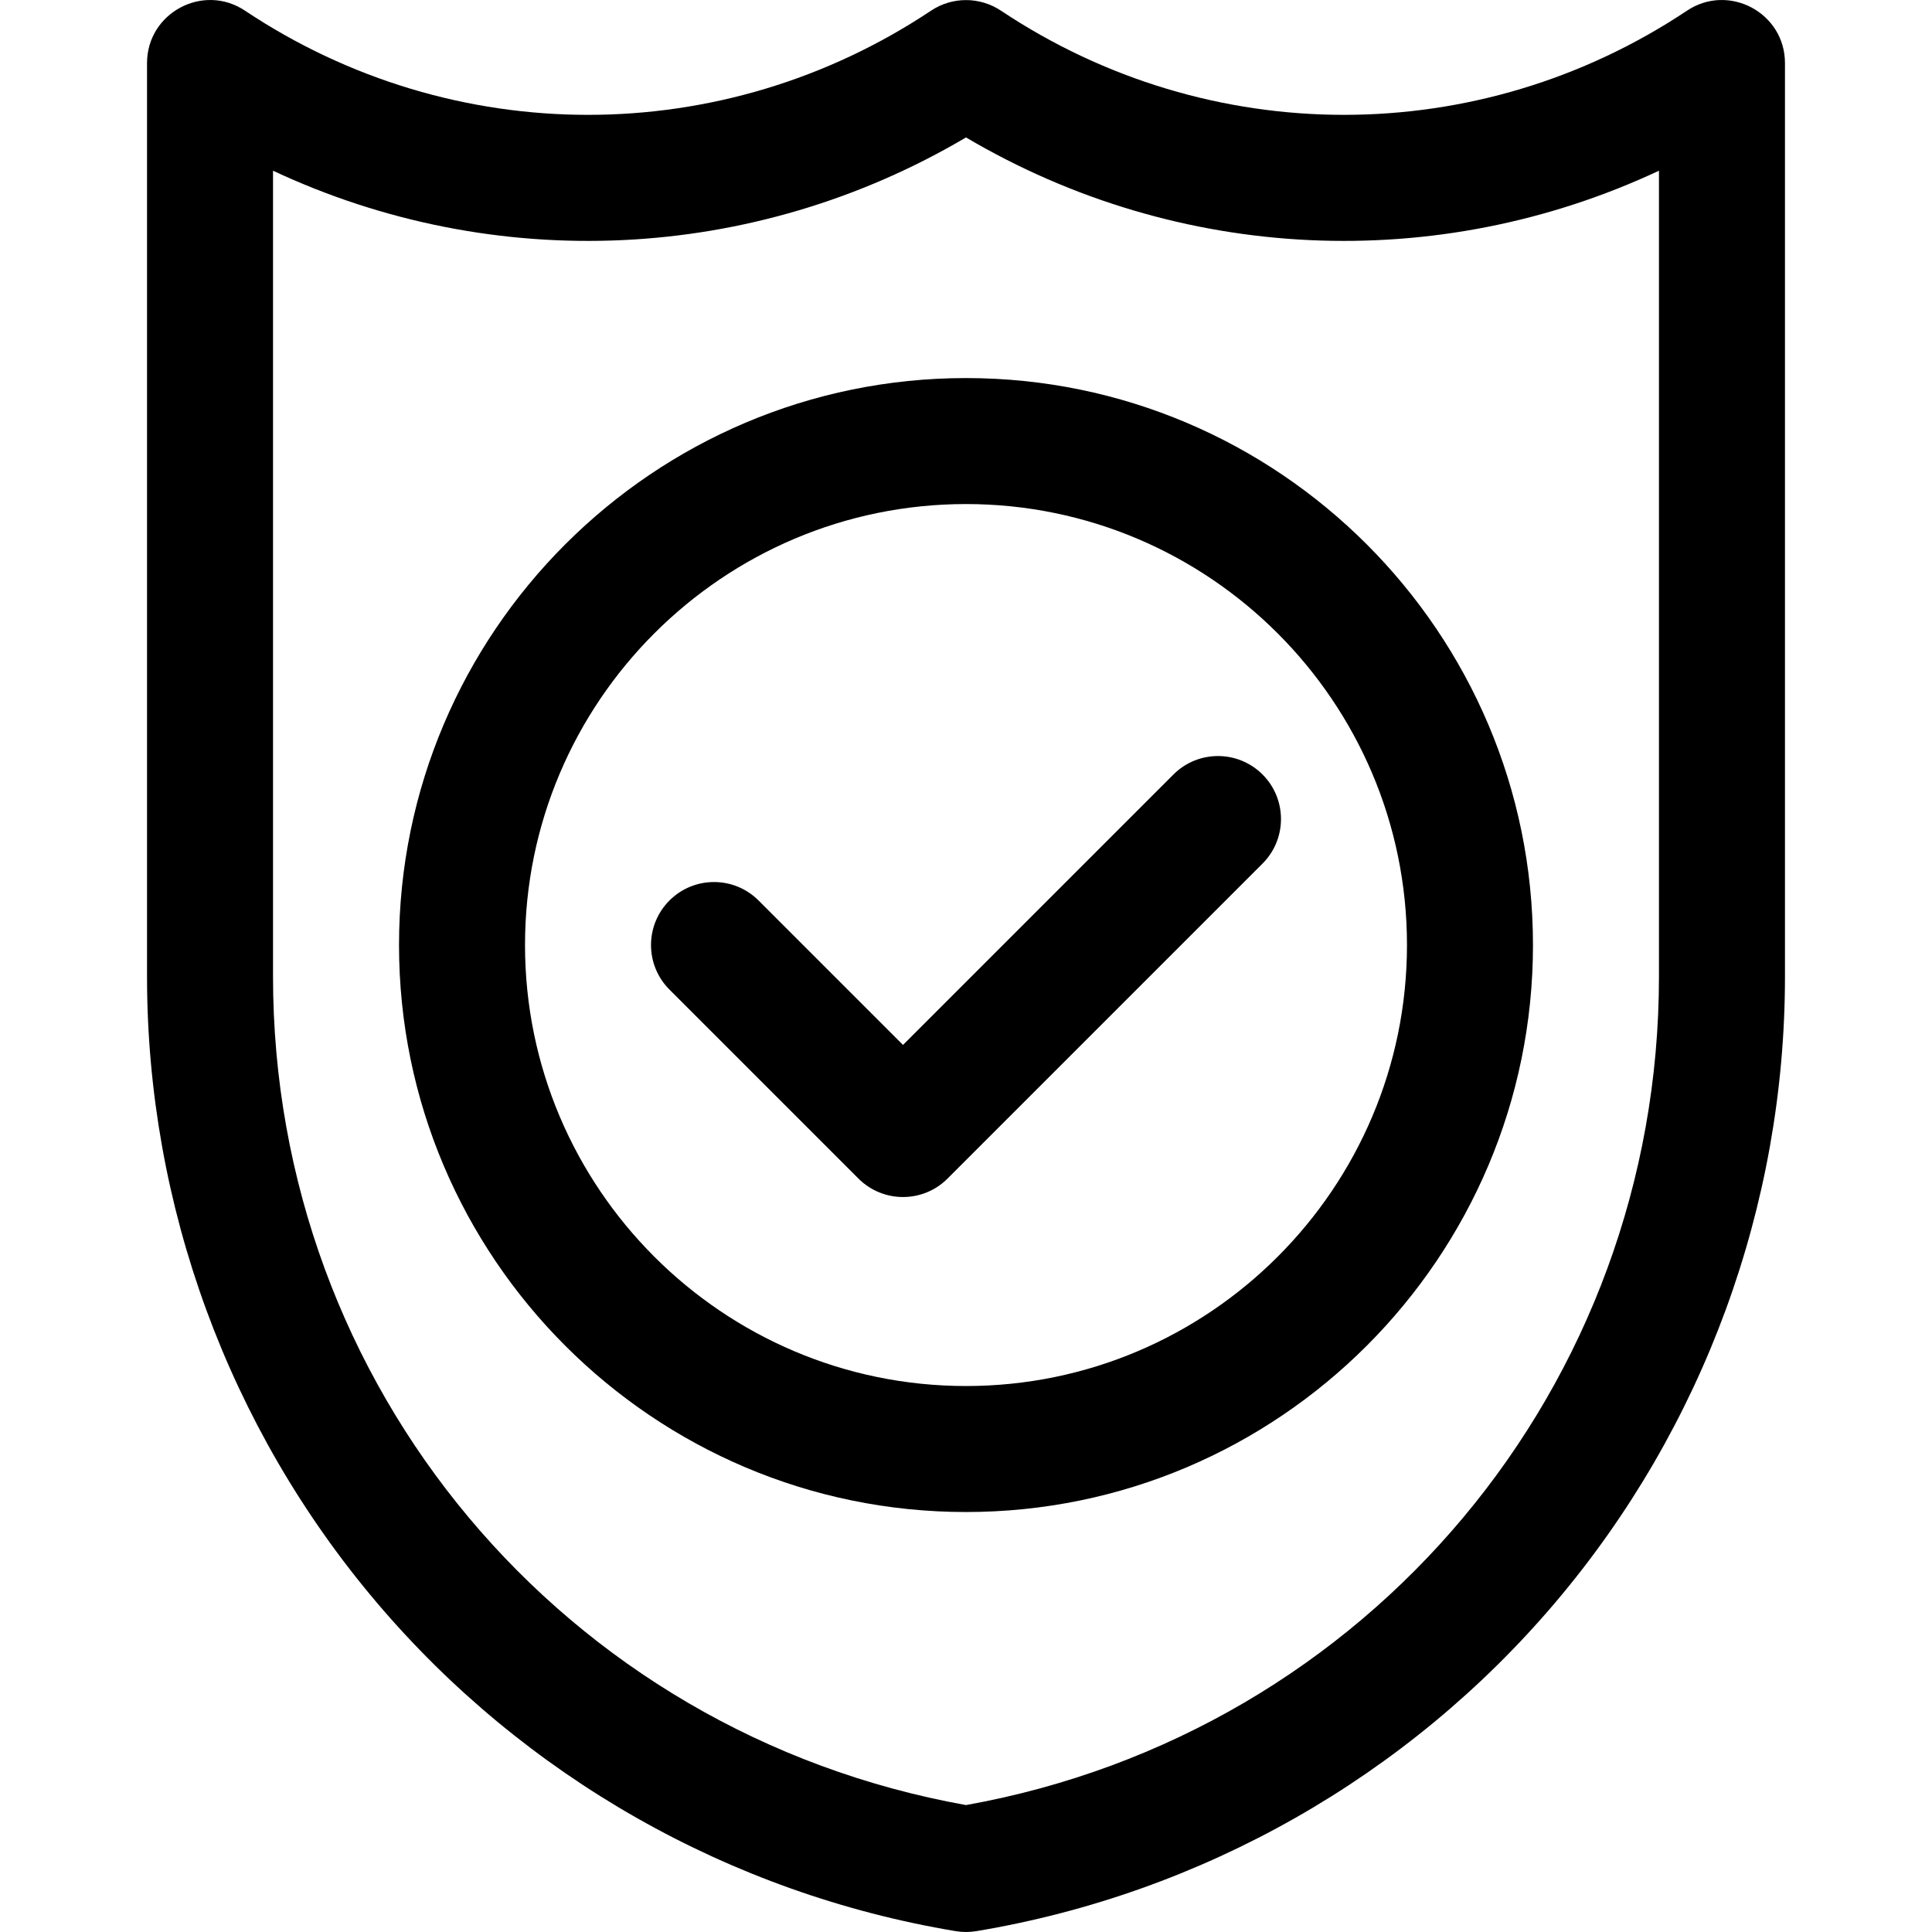 <svg xml:space="preserve" style="enable-background:new 0 0 512 512;" viewBox="0 0 512 512" y="0px" x="0px" xmlns:xlink="http://www.w3.org/1999/xlink" xmlns="http://www.w3.org/2000/svg" id="Layer_1" version="1.1">
<g>
	<g>
		<path d="M447.078,2.824c-55.225,36.816-126.593,36.816-181.818,0c-5.607-3.737-12.914-3.737-18.521,0
			c-55.225,36.816-126.593,36.816-181.818,0C53.832-4.567,38.965,3.417,38.965,16.716v242.096c0,60.63,21.583,119.5,60.774,165.762
			c39.19,46.263,93.71,77.231,153.516,87.199c0.908,0.151,1.828,0.227,2.745,0.227c0.917,0,1.836-0.076,2.745-0.227
			c59.806-9.968,114.326-40.936,153.516-87.199c39.19-46.262,60.774-105.132,60.774-165.762V16.716
			C473.033,3.389,458.145-4.554,447.078,2.824z M439.643,258.812c0,108.562-77.061,200.453-183.645,219.551
			C149.415,459.265,72.354,367.373,72.354,258.812V45.239c58.602,27.46,127.179,24.524,183.645-8.816
			c56.466,33.34,125.043,36.277,183.645,8.816V258.812z"></path>
	</g>
</g>
<g>
	<g>
		<path d="M255.999,100.191c-82.85,0-150.255,67.403-150.255,150.255c0,82.85,67.404,150.255,150.255,150.255
			s150.255-67.404,150.255-150.255S338.849,100.191,255.999,100.191z M255.999,367.31c-64.439,0-116.865-52.426-116.865-116.865
			S191.559,133.58,255.999,133.58s116.865,52.426,116.865,116.865C372.863,314.884,320.438,367.31,255.999,367.31z"></path>
	</g>
</g>
<g>
	<g>
		<path d="M334.584,205.25c-6.519-6.52-17.09-6.52-23.61,0l-71.67,71.669l-38.279-38.279c-6.519-6.52-17.09-6.52-23.61,0
			c-6.52,6.52-6.52,17.09,0,23.61l50.085,50.085c6.519,6.52,17.09,6.521,23.61,0l83.475-83.475
			C341.104,222.34,341.104,211.77,334.584,205.25z"></path>
	</g>
</g>
<g>
</g>
<g>
</g>
<g>
</g>
<g>
</g>
<g>
</g>
<g>
</g>
<g>
</g>
<g>
</g>
<g>
</g>
<g>
</g>
<g>
</g>
<g>
</g>
<g>
</g>
<g>
</g>
<g>
</g>
</svg>
